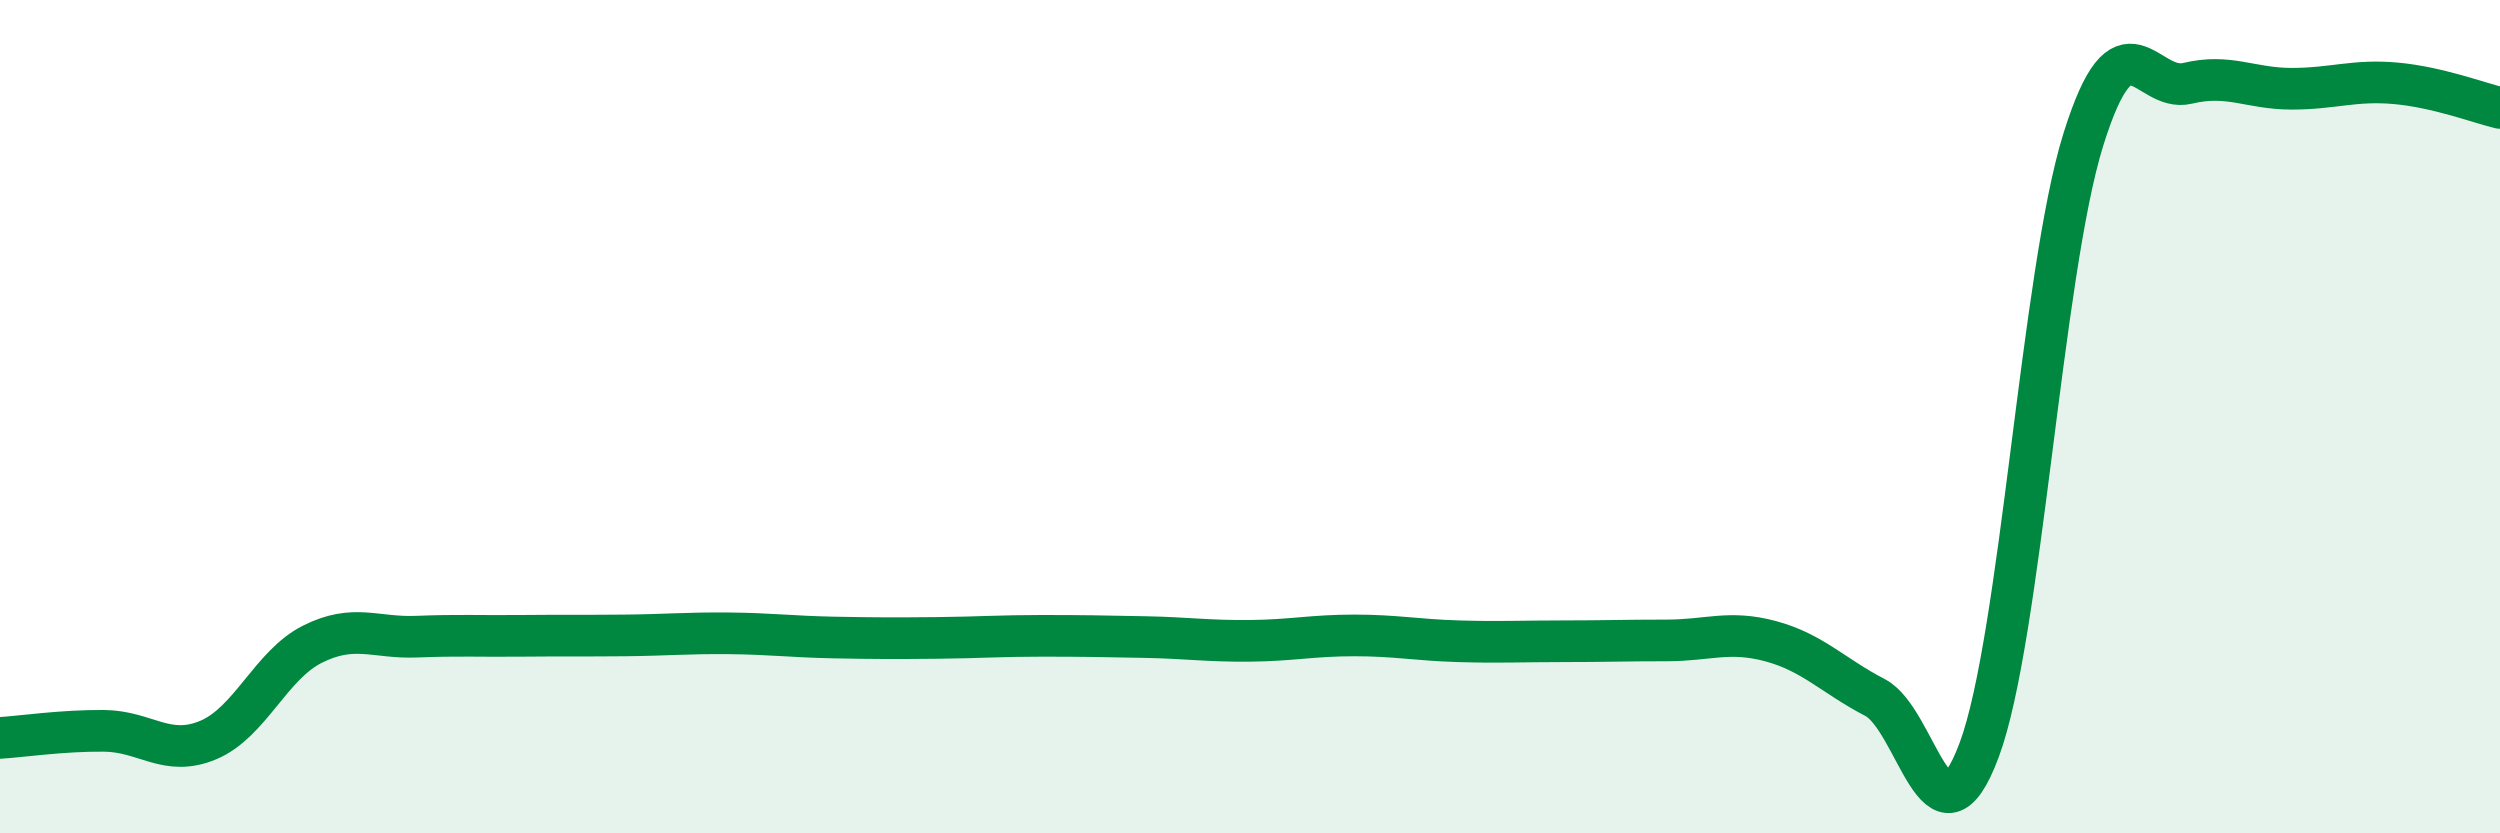 
    <svg width="60" height="20" viewBox="0 0 60 20" xmlns="http://www.w3.org/2000/svg">
      <path
        d="M 0,17.71 C 0.5,17.68 1.5,17.53 2.5,17.54 C 3.5,17.55 4,18.18 5,17.76 C 6,17.34 6.5,15.96 7.5,15.46 C 8.5,14.96 9,15.32 10,15.28 C 11,15.24 11.5,15.27 12.5,15.26 C 13.5,15.25 14,15.26 15,15.25 C 16,15.24 16.5,15.19 17.5,15.2 C 18.5,15.21 19,15.28 20,15.3 C 21,15.32 21.5,15.32 22.5,15.31 C 23.5,15.3 24,15.26 25,15.26 C 26,15.26 26.5,15.27 27.5,15.29 C 28.5,15.31 29,15.39 30,15.38 C 31,15.37 31.5,15.25 32.5,15.25 C 33.5,15.25 34,15.36 35,15.39 C 36,15.42 36.5,15.39 37.5,15.39 C 38.5,15.39 39,15.37 40,15.37 C 41,15.37 41.5,15.12 42.5,15.39 C 43.5,15.66 44,16.22 45,16.74 C 46,17.26 46.5,20.68 47.5,18 C 48.5,15.32 49,6.55 50,3.35 C 51,0.15 51.5,2.24 52.5,2 C 53.5,1.76 54,2.13 55,2.13 C 56,2.13 56.5,1.91 57.5,2 C 58.5,2.09 59.5,2.47 60,2.59L60 20L0 20Z"
        fill="#008740"
        opacity="0.1"
        stroke-linecap="round"
        stroke-linejoin="round"
      />
      <path
        d="M 0,17.71 C 0.5,17.68 1.5,17.53 2.5,17.54 C 3.5,17.55 4,18.18 5,17.76 C 6,17.34 6.5,15.96 7.5,15.46 C 8.5,14.96 9,15.32 10,15.28 C 11,15.24 11.5,15.27 12.5,15.26 C 13.5,15.25 14,15.26 15,15.25 C 16,15.24 16.5,15.19 17.5,15.2 C 18.5,15.21 19,15.28 20,15.3 C 21,15.32 21.5,15.32 22.5,15.31 C 23.5,15.3 24,15.26 25,15.26 C 26,15.26 26.5,15.27 27.5,15.29 C 28.5,15.31 29,15.39 30,15.38 C 31,15.37 31.5,15.25 32.5,15.25 C 33.5,15.25 34,15.36 35,15.39 C 36,15.42 36.5,15.39 37.5,15.39 C 38.5,15.39 39,15.37 40,15.37 C 41,15.37 41.5,15.12 42.5,15.39 C 43.5,15.66 44,16.22 45,16.74 C 46,17.26 46.5,20.68 47.5,18 C 48.5,15.32 49,6.55 50,3.35 C 51,0.15 51.5,2.24 52.5,2 C 53.5,1.76 54,2.13 55,2.13 C 56,2.13 56.5,1.91 57.5,2 C 58.5,2.09 59.5,2.47 60,2.59"
        stroke="#008740"
        stroke-width="1"
        fill="none"
        stroke-linecap="round"
        stroke-linejoin="round"
      />
    </svg>
  